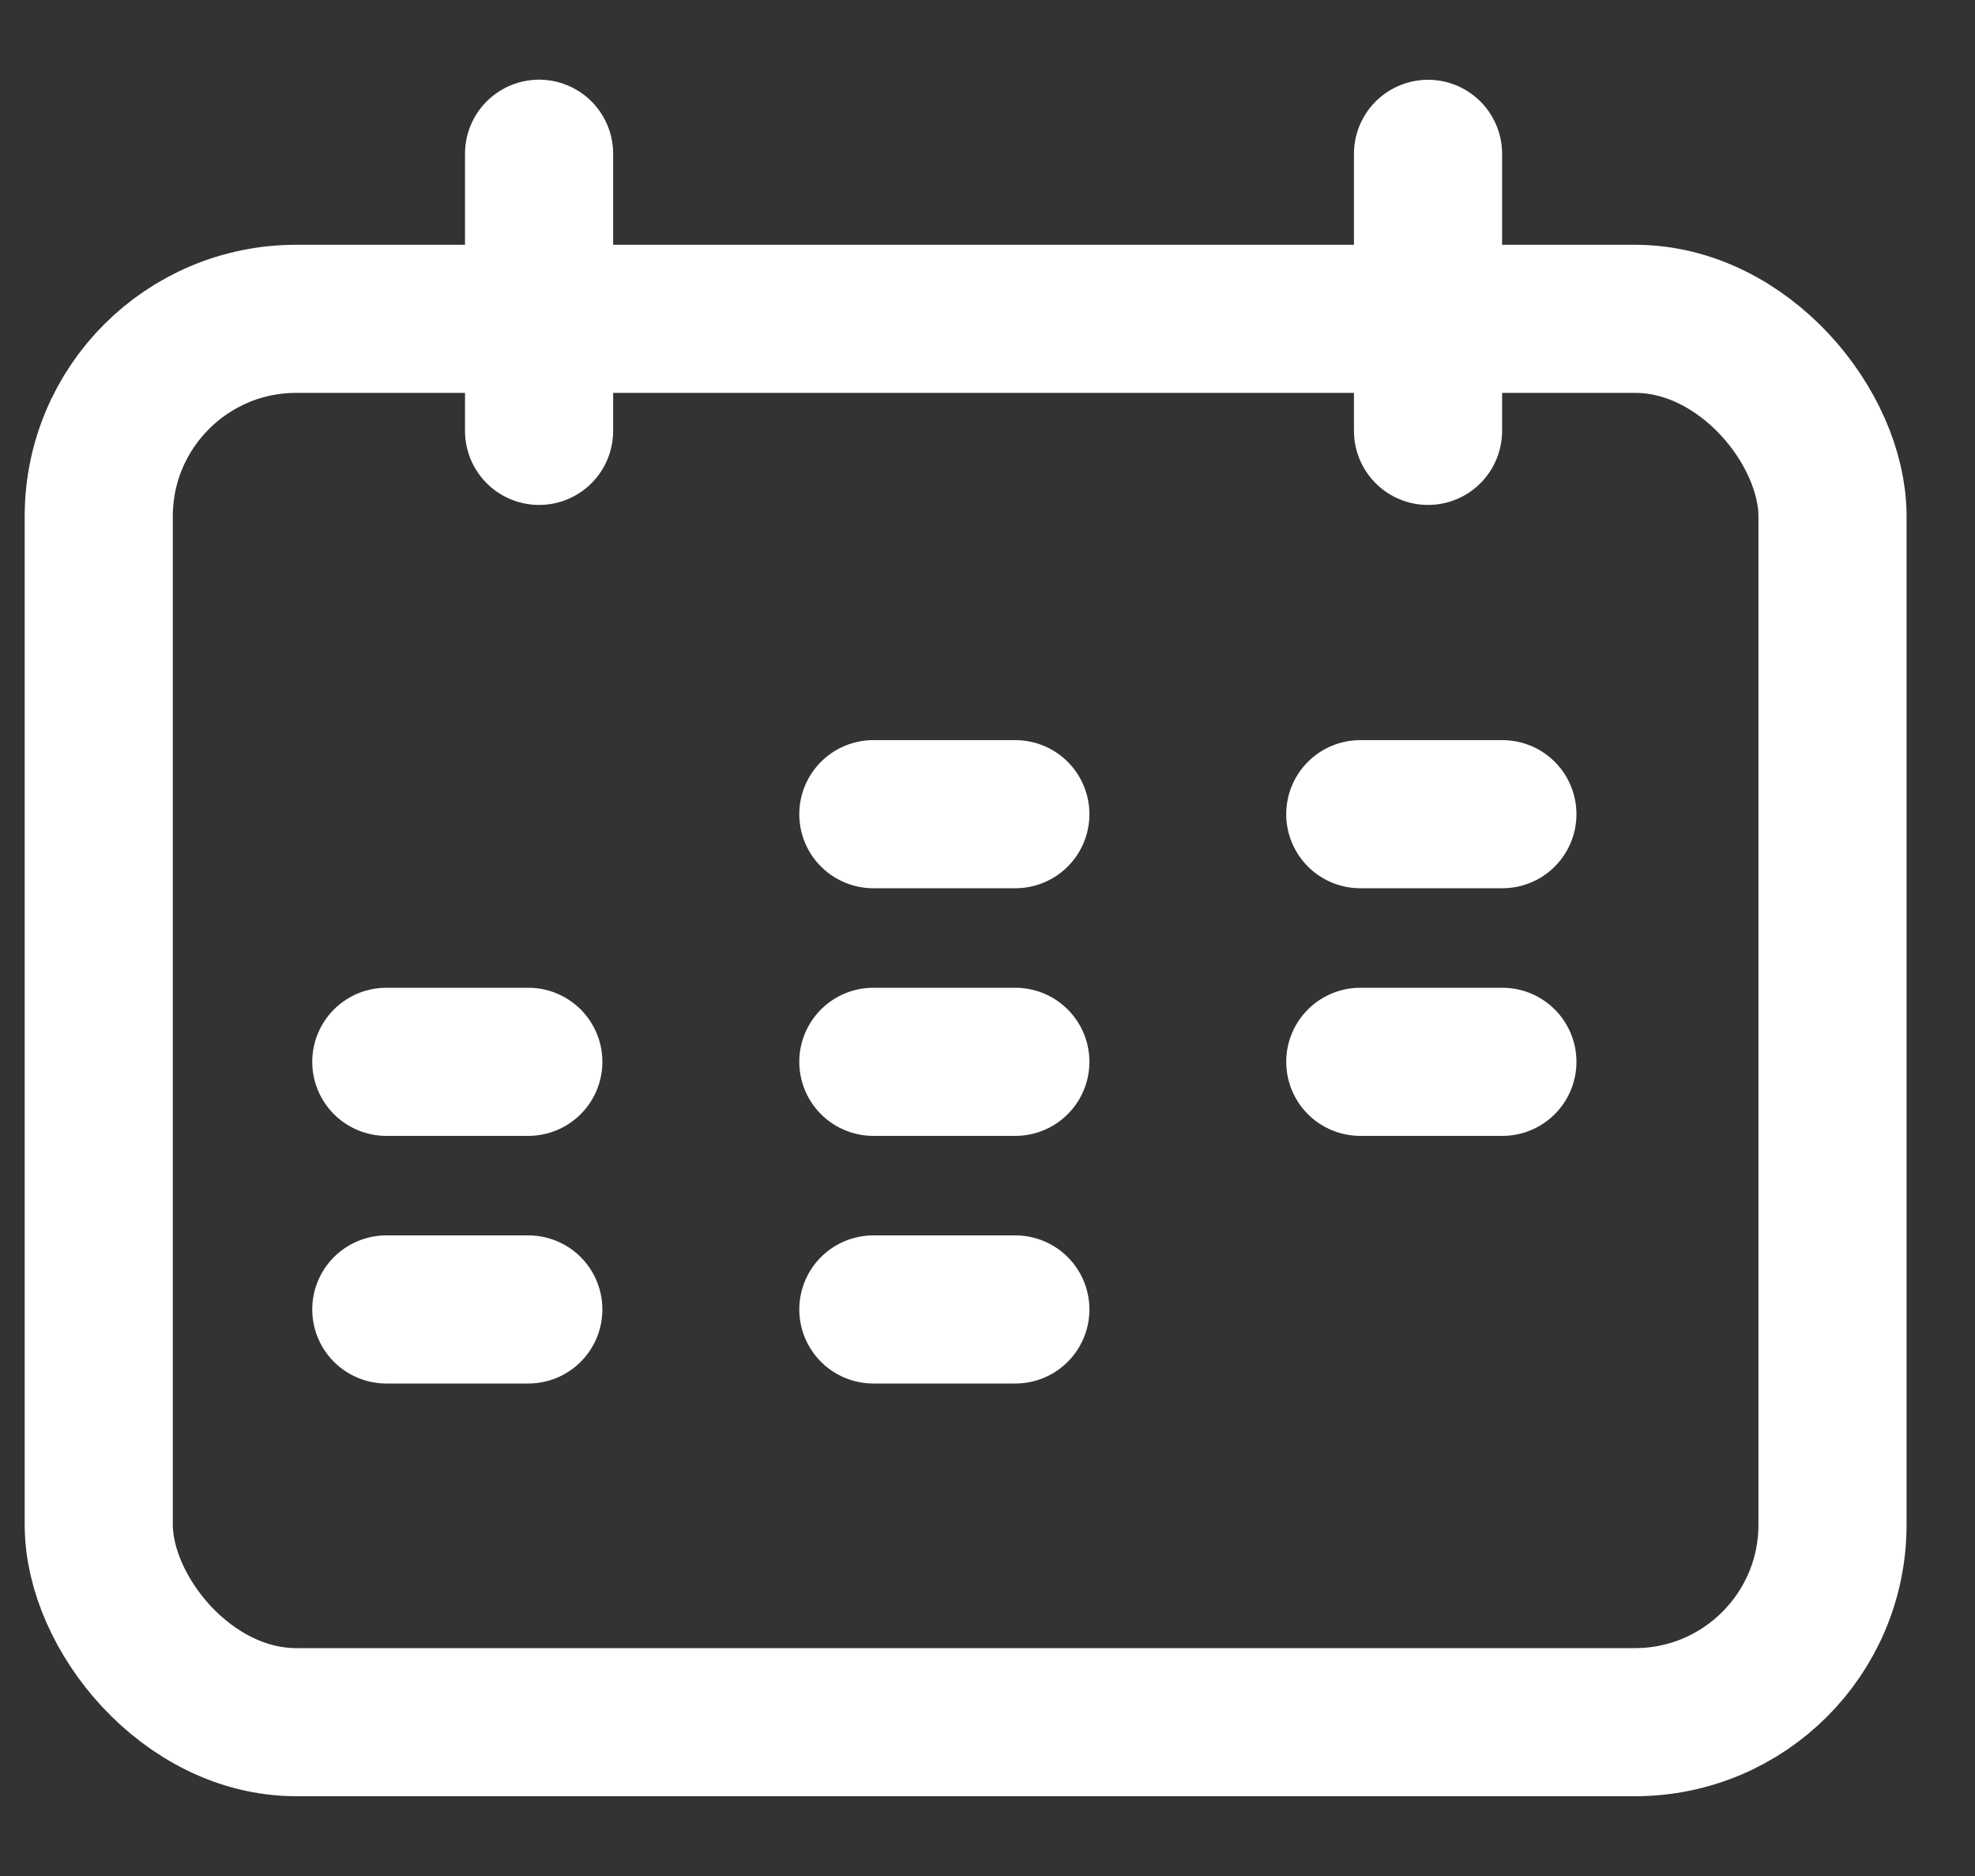 <?xml version="1.0" encoding="UTF-8"?> <svg xmlns="http://www.w3.org/2000/svg" width="20" height="19" viewBox="0 0 20 19" fill="none"><rect x="0" y="0" width="20" height="19" fill="#333333" stroke="none"/> <rect x="1" y="3.229" width="17.557" height="14.213" rx="2" stroke="white" stroke-width="1.5" stroke-linejoin="round"></rect> <path d="M5.459 1.557V4.364" stroke="white" stroke-width="1.5" stroke-linecap="round"></path> <path d="M14.461 1.558V4.364" stroke="white" stroke-width="1.5" stroke-linecap="round"></path> <path d="M8.844 8.246H10.282" stroke="white" stroke-width="1.5" stroke-linecap="round"></path> <path d="M13.775 8.246H15.214" stroke="white" stroke-width="1.5" stroke-linecap="round"></path> <path d="M3.912 10.754H5.35" stroke="white" stroke-width="1.5" stroke-linecap="round"></path> <path d="M8.844 10.754H10.282" stroke="white" stroke-width="1.5" stroke-linecap="round"></path> <path d="M13.775 10.754H15.214" stroke="white" stroke-width="1.5" stroke-linecap="round"></path> <path d="M3.912 13.262H5.35" stroke="white" stroke-width="1.5" stroke-linecap="round"></path> <path d="M8.844 13.262H10.282" stroke="white" stroke-width="1.5" stroke-linecap="round"></path> </svg> 